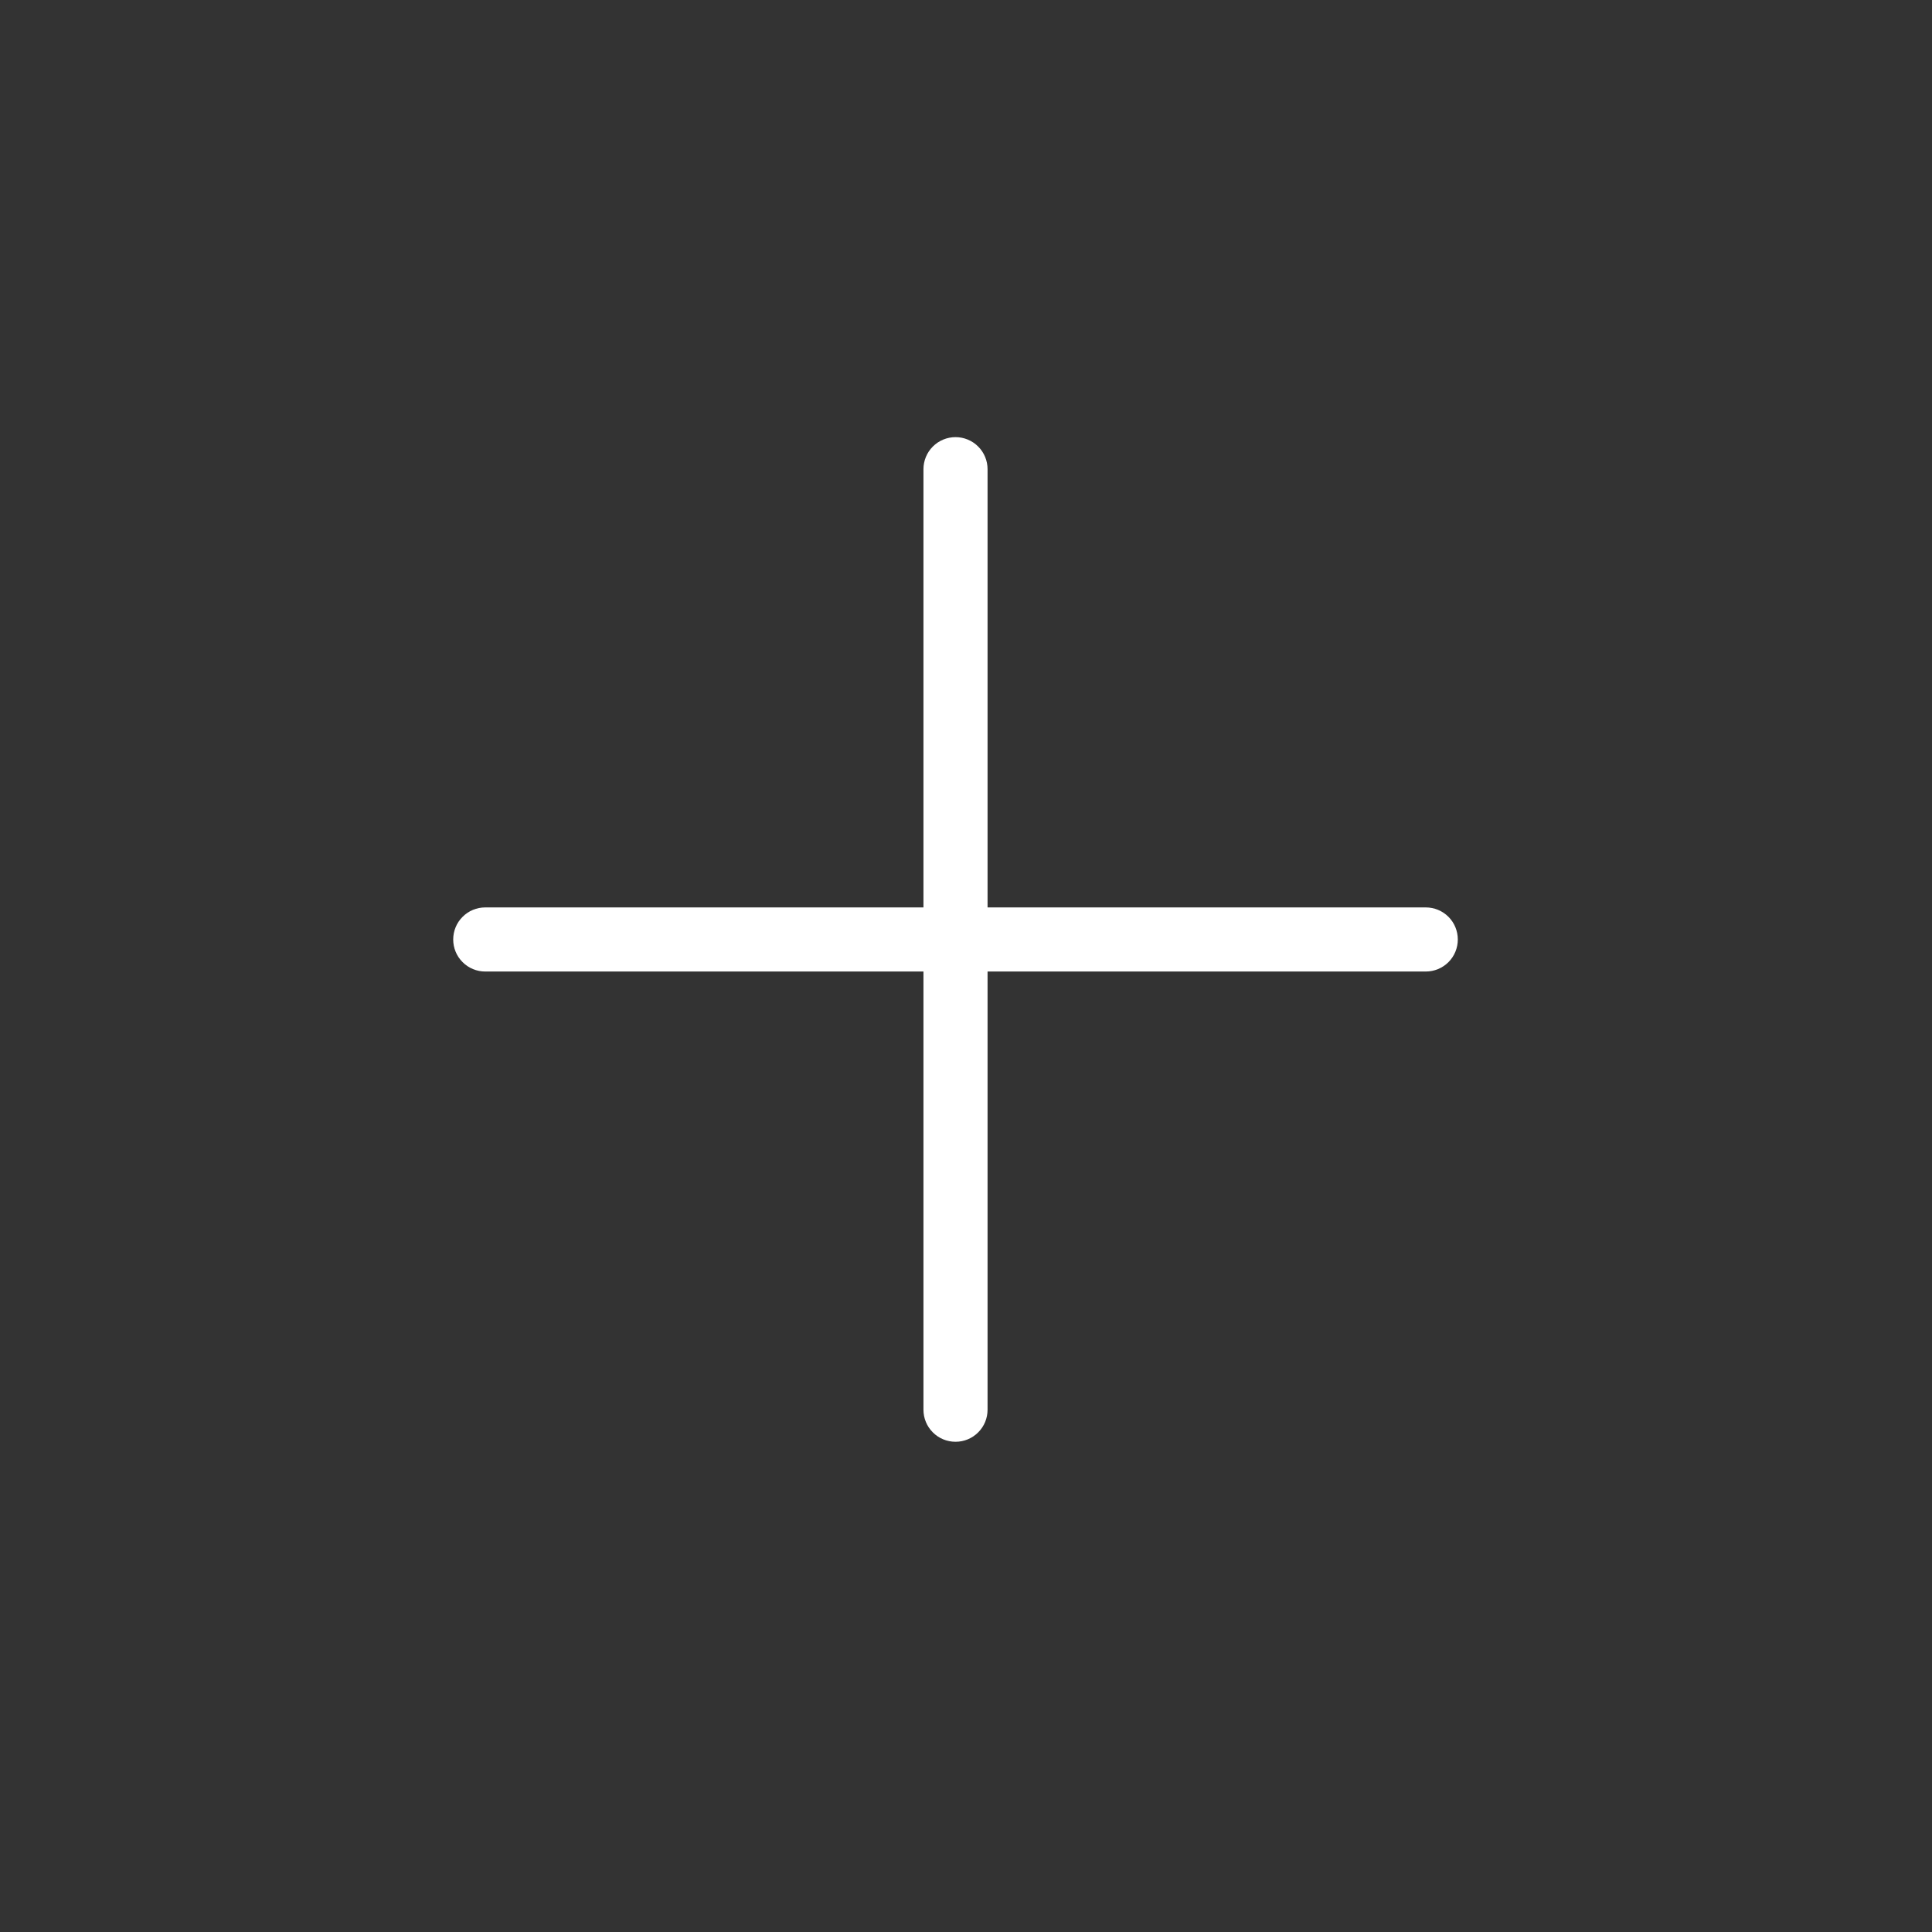 <?xml version="1.0" encoding="UTF-8"?> <svg xmlns="http://www.w3.org/2000/svg" width="50" height="50" viewBox="0 0 50 50" fill="none"><rect x="0" y="0" width="50" height="50" fill="#333333" stroke="none"/> <g clip-path="url(#clip0_20_901)"> <path d="M24.729 37.313C24.508 37.313 24.297 37.226 24.142 37.07C23.986 36.915 23.899 36.704 23.899 36.484L23.899 25.143L12.558 25.143C12.338 25.143 12.127 25.056 11.972 24.9C11.816 24.745 11.729 24.534 11.729 24.314C11.729 24.093 11.816 23.882 11.972 23.727C12.127 23.571 12.338 23.484 12.558 23.484L23.899 23.484L23.899 12.143C23.899 11.923 23.986 11.712 24.142 11.556C24.297 11.401 24.508 11.313 24.729 11.313C24.949 11.313 25.16 11.401 25.315 11.556C25.471 11.712 25.558 11.923 25.558 12.143L25.558 23.484L36.899 23.484C37.119 23.484 37.33 23.571 37.486 23.727C37.641 23.882 37.728 24.093 37.728 24.314C37.728 24.534 37.641 24.745 37.486 24.9C37.33 25.056 37.119 25.143 36.899 25.143L25.558 25.143L25.558 36.484C25.558 36.704 25.471 36.915 25.315 37.07C25.16 37.226 24.949 37.313 24.729 37.313Z" fill="white"></path> </g> <defs> <clipPath id="clip0_20_901"> <rect width="35" height="35" fill="white" transform="translate(25) rotate(45)"></rect> </clipPath> </defs> </svg> 